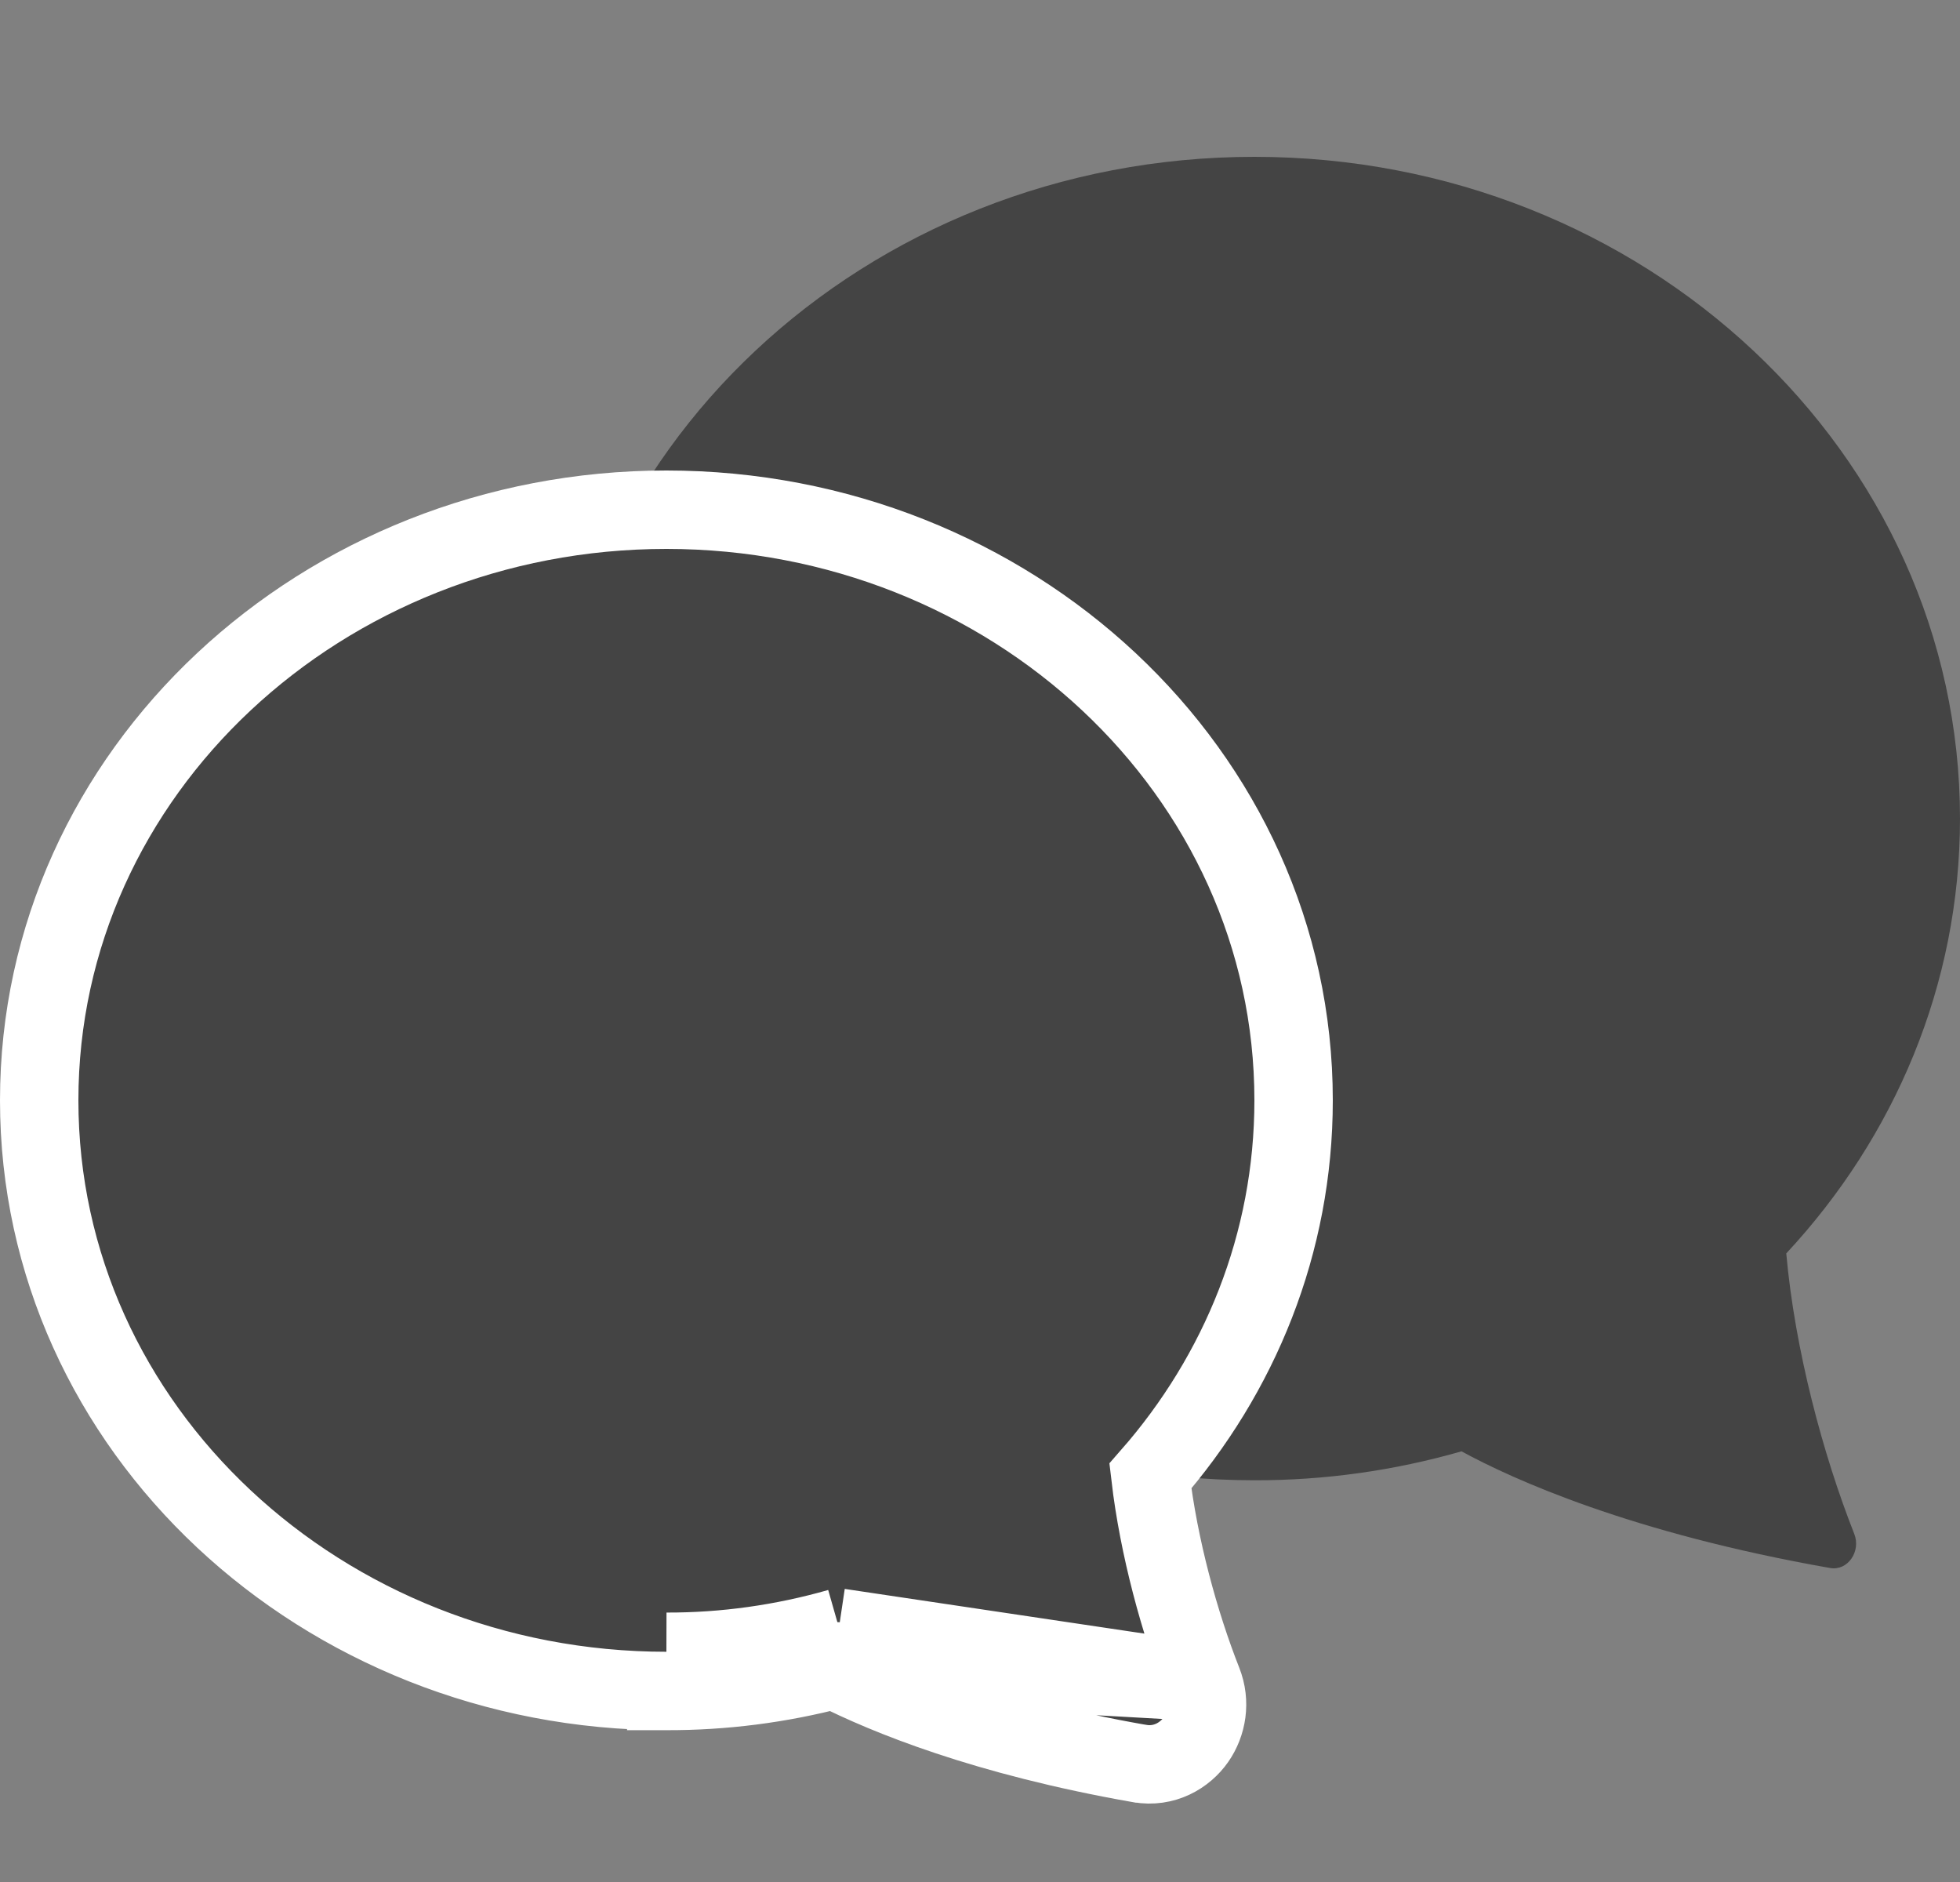 <svg width="25" height="24" viewBox="0 0 25 24" fill="none" xmlns="http://www.w3.org/2000/svg">
<rect x="0" y="0" width="25" height="24" fill="#808080" stroke="none"/>
<path d="M16 18.877C11.03 18.877 7 15.099 7 10.439C7 5.778 11.03 2 16 2C20.97 2 25 5.778 25 10.439C25 12.56 24.164 14.501 22.784 15.984C22.893 17.209 23.253 18.552 23.651 19.56C23.74 19.784 23.568 20.035 23.344 19.996C20.806 19.55 19.297 18.865 18.642 18.508C17.78 18.755 16.892 18.879 16 18.877Z" fill="#444444"/>
<path d="M15.341 21.449C15.047 20.705 14.779 19.73 14.673 18.823C15.812 17.524 16.5 15.855 16.5 14.032C16.5 9.842 12.887 6.5 8.5 6.5C4.113 6.5 0.5 9.842 0.5 14.032C0.5 18.222 4.113 21.564 8.5 21.564M15.341 21.449L8.5 21.064M15.341 21.449C15.444 21.709 15.395 21.983 15.256 22.183C15.114 22.386 14.851 22.544 14.535 22.489L14.534 22.489C12.563 22.143 11.303 21.625 10.643 21.291M15.341 21.449L10.701 20.757M8.5 21.564V21.064M8.5 21.564C8.5 21.564 8.499 21.564 8.499 21.564L8.5 21.064M8.5 21.564C9.223 21.566 9.942 21.474 10.643 21.291M8.5 21.064C9.243 21.066 9.983 20.962 10.701 20.757M10.643 21.291C10.577 21.258 10.517 21.226 10.462 21.196L10.701 20.757M10.643 21.291C10.709 21.274 10.774 21.256 10.839 21.238L10.701 20.757" fill="#444444" stroke="white"/>
</svg>
